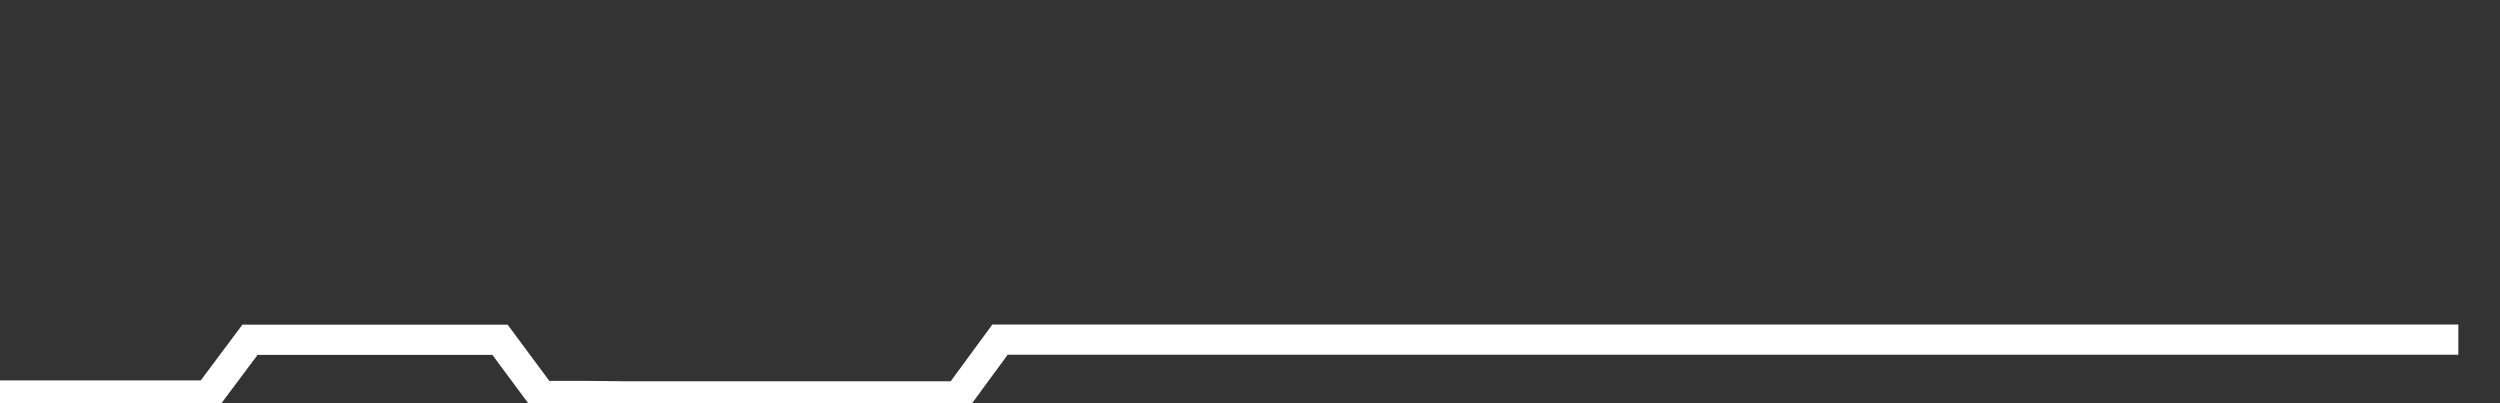 <svg xmlns="http://www.w3.org/2000/svg" width="248" height="40" viewBox="0 0 248 40" shape-rendering="auto"><rect x="0" y="0" width="248" height="40" fill="#333333" stroke="none"/><polyline points="0, 39.234 4.133, 39.234 8.267, 39.234 12.4, 39.234 16.533, 39.234 20.667, 39.234 24.8, 33.705 28.933, 33.705 33.067, 33.705 37.2, 33.705 41.333, 33.705 45.467, 33.705 49.6, 33.705 53.733, 39.28 57.867, 39.28 62, 39.322 66.133, 39.322 70.267, 39.322 74.4, 39.322 78.533, 39.322 82.667, 39.322 86.8, 39.322 90.933, 39.322 95.067, 39.322 99.2, 33.692 103.333, 33.692 107.467, 33.692 111.6, 33.692 115.733, 33.692 119.867, 33.692 124, 33.692 128.133, 33.692 132.267, 33.692 136.4, 33.692 140.533, 33.692 144.667, 33.692 148.8, 33.692 152.933, 33.692 157.067, 33.692 161.2, 33.692 165.333, 33.692 169.467, 33.692 173.6, 33.692 177.733, 33.692 181.867, 33.692 186, 33.692 190.133, 33.692 194.267, 33.692 198.4, 33.692 202.533, 33.692 206.667, 33.692 210.8, 33.692 214.933, 33.692 219.067, 33.692 223.2, 33.692 227.333, 33.692 231.467, 33.692 235.6, 33.692 239.733, 33.692 243.867, 33.692 248" stroke="#fff" stroke-width="3" stroke-opacity="1" fill="none" fill-opacity="0"></polyline></svg>